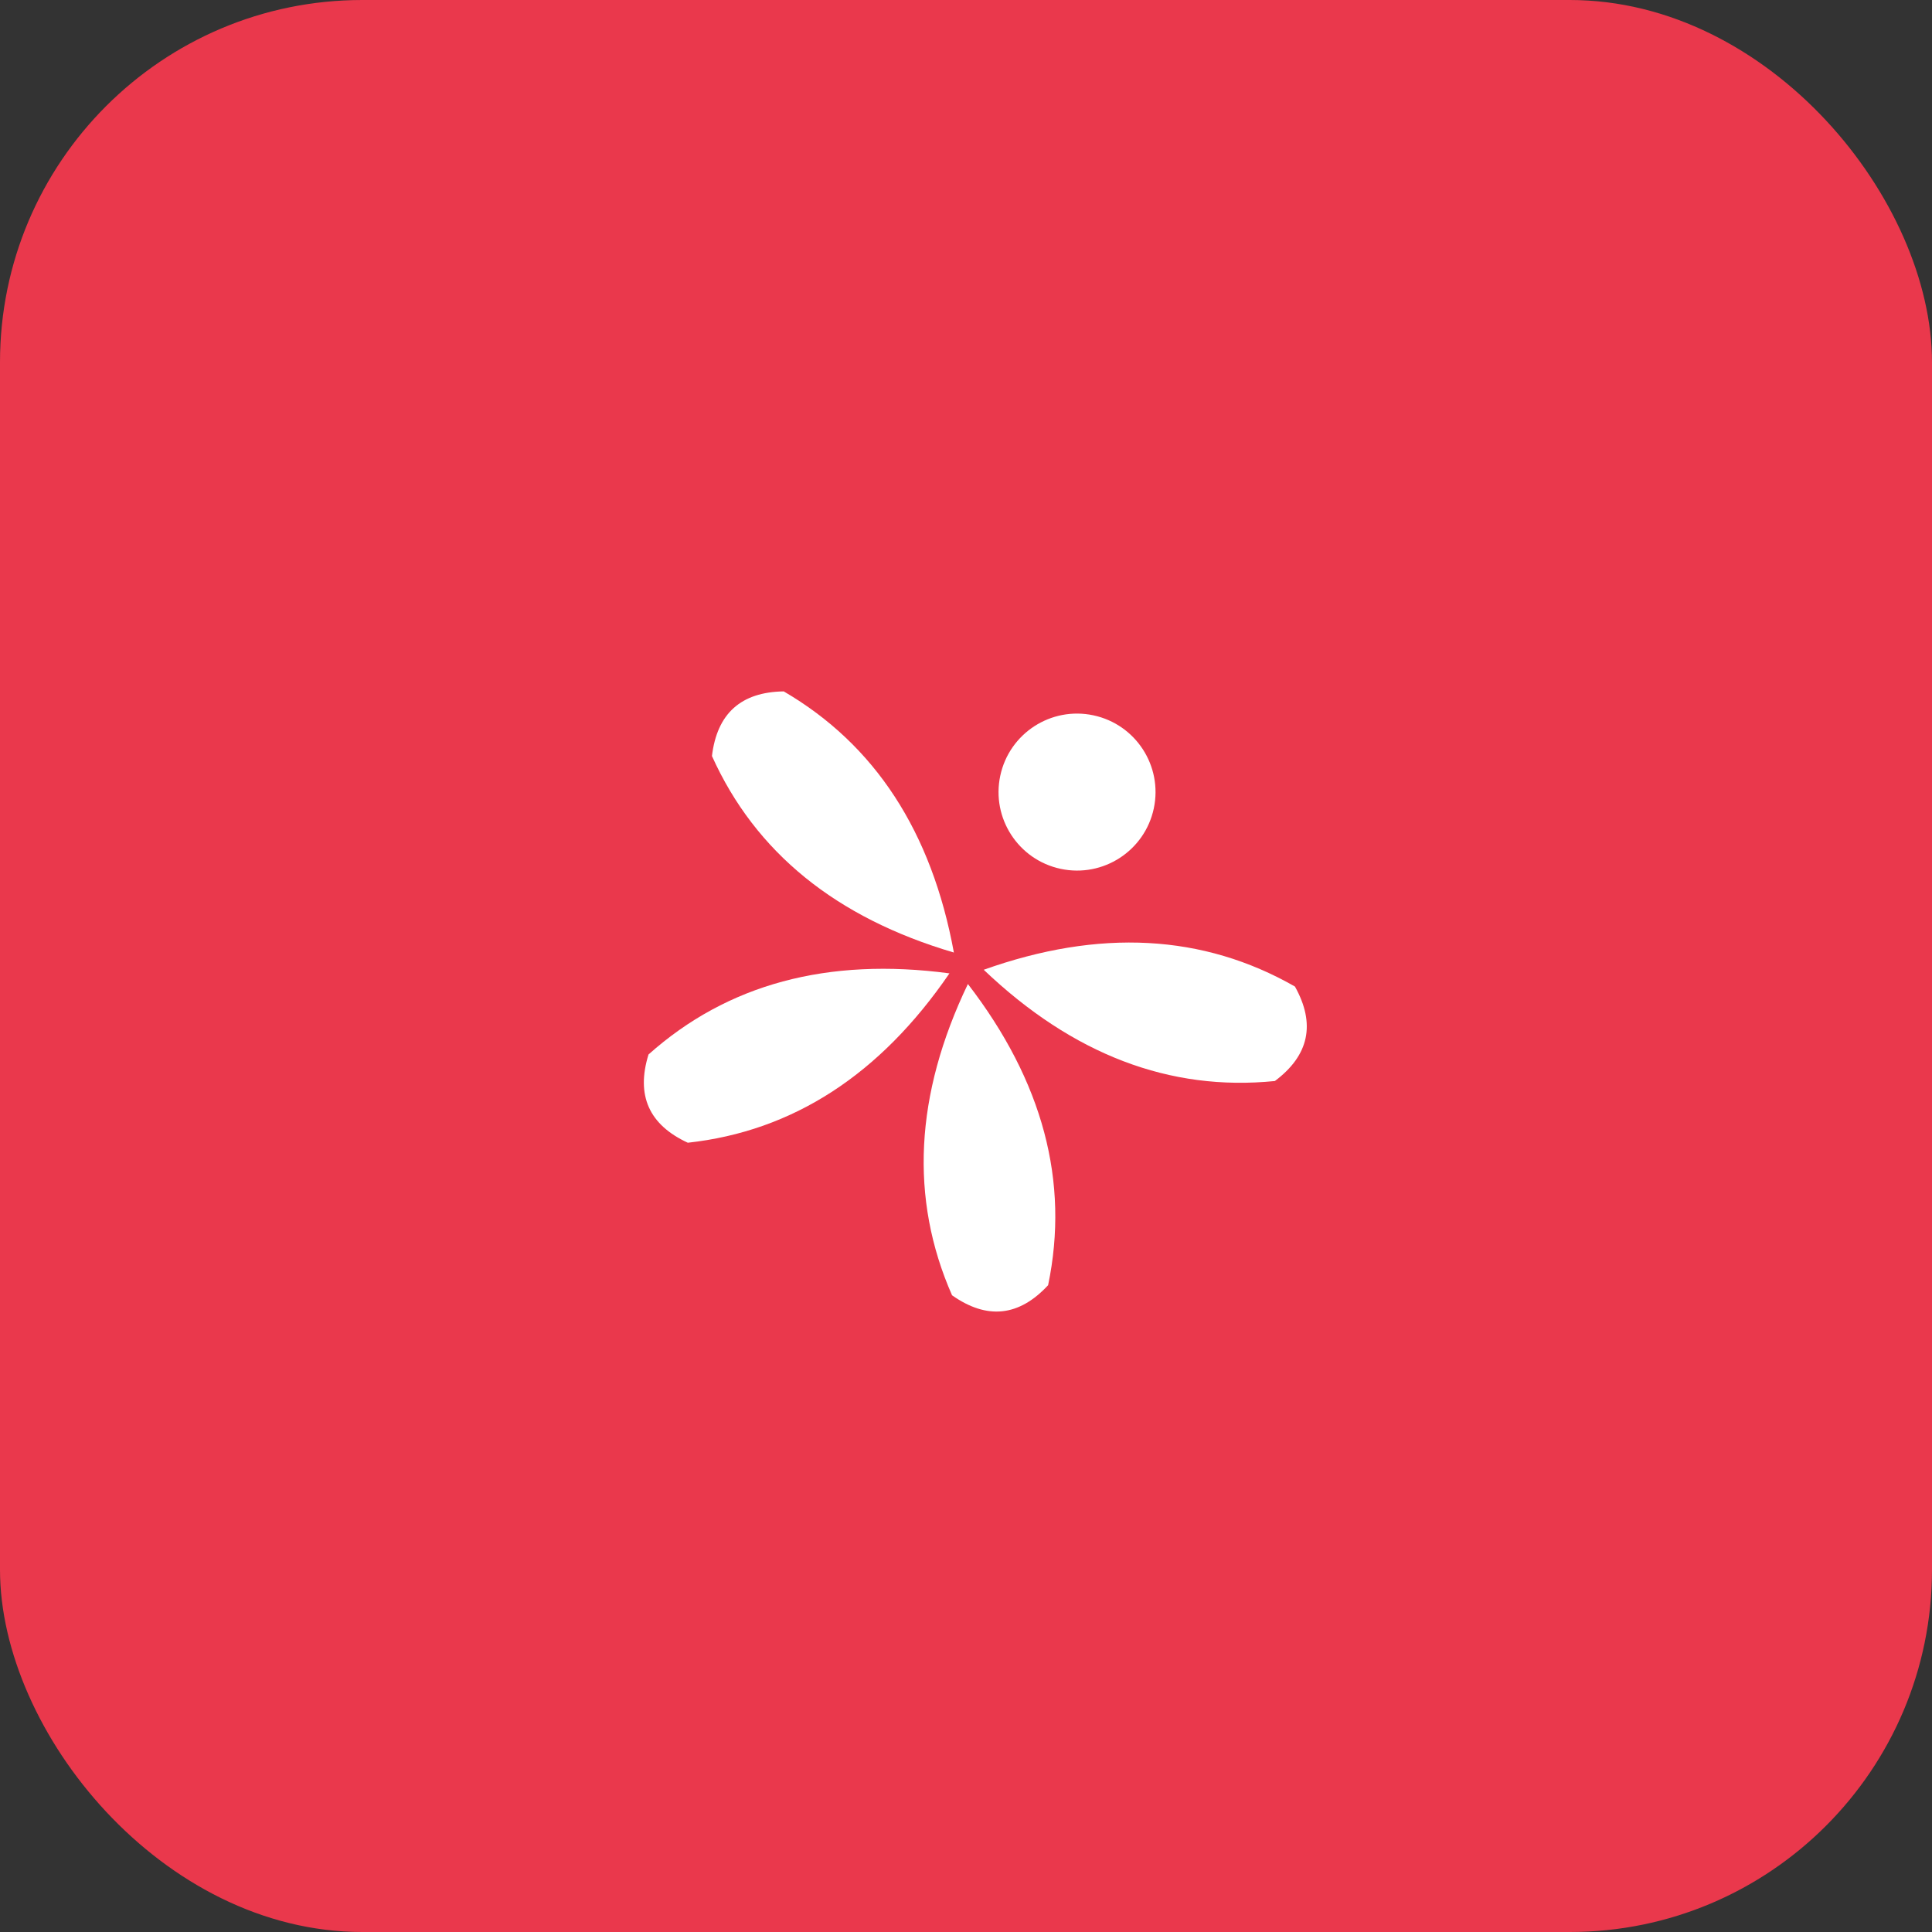 
<svg width="32" height="32" viewBox="0 0 32 32" xmlns="http://www.w3.org/2000/svg">
  <rect x="0" y="0" width="32" height="32" fill="#333333" stroke="none"/>
  <!-- Red background -->
  <rect width="32" height="32" rx="6" fill="#ea384c"/>
  
  <!-- Welp-style asterisk with 4 arms + period, centered and scaled for favicon -->
  <g transform="translate(16, 16) rotate(12)">
    <!-- Right arm (0 degrees) -->
    <path
      d="M 0.3 0 Q 2.9 -1.6 5.4 -0.8 Q 6.1 0 5.4 0.8 Q 2.9 1.6 0.3 0"
      fill="white"
    />
    
    <!-- Bottom-right diagonal arm (72 degrees) -->
    <g transform="rotate(72)">
      <path
        d="M 0.3 0 Q 2.9 -1.6 5.4 -0.8 Q 6.1 0 5.4 0.8 Q 2.9 1.6 0.3 0"
        fill="white"
      />
    </g>
    
    <!-- Bottom-left diagonal arm (144 degrees) -->
    <g transform="rotate(144)">
      <path
        d="M 0.3 0 Q 2.9 -1.6 5.4 -0.8 Q 6.1 0 5.4 0.8 Q 2.9 1.6 0.3 0"
        fill="white"
      />
    </g>
    
    <!-- Top-left diagonal arm (216 degrees) -->
    <g transform="rotate(216)">
      <path
        d="M 0.3 0 Q 2.9 -1.6 5.4 -0.8 Q 6.1 0 5.4 0.8 Q 2.9 1.6 0.3 0"
        fill="white"
      />
    </g>
    
    <!-- Period positioned at 288 degrees -->
    <circle
      cx="1.2"
      cy="-3.2"
      r="1.3"
      fill="white"
    />
  </g>
</svg>

